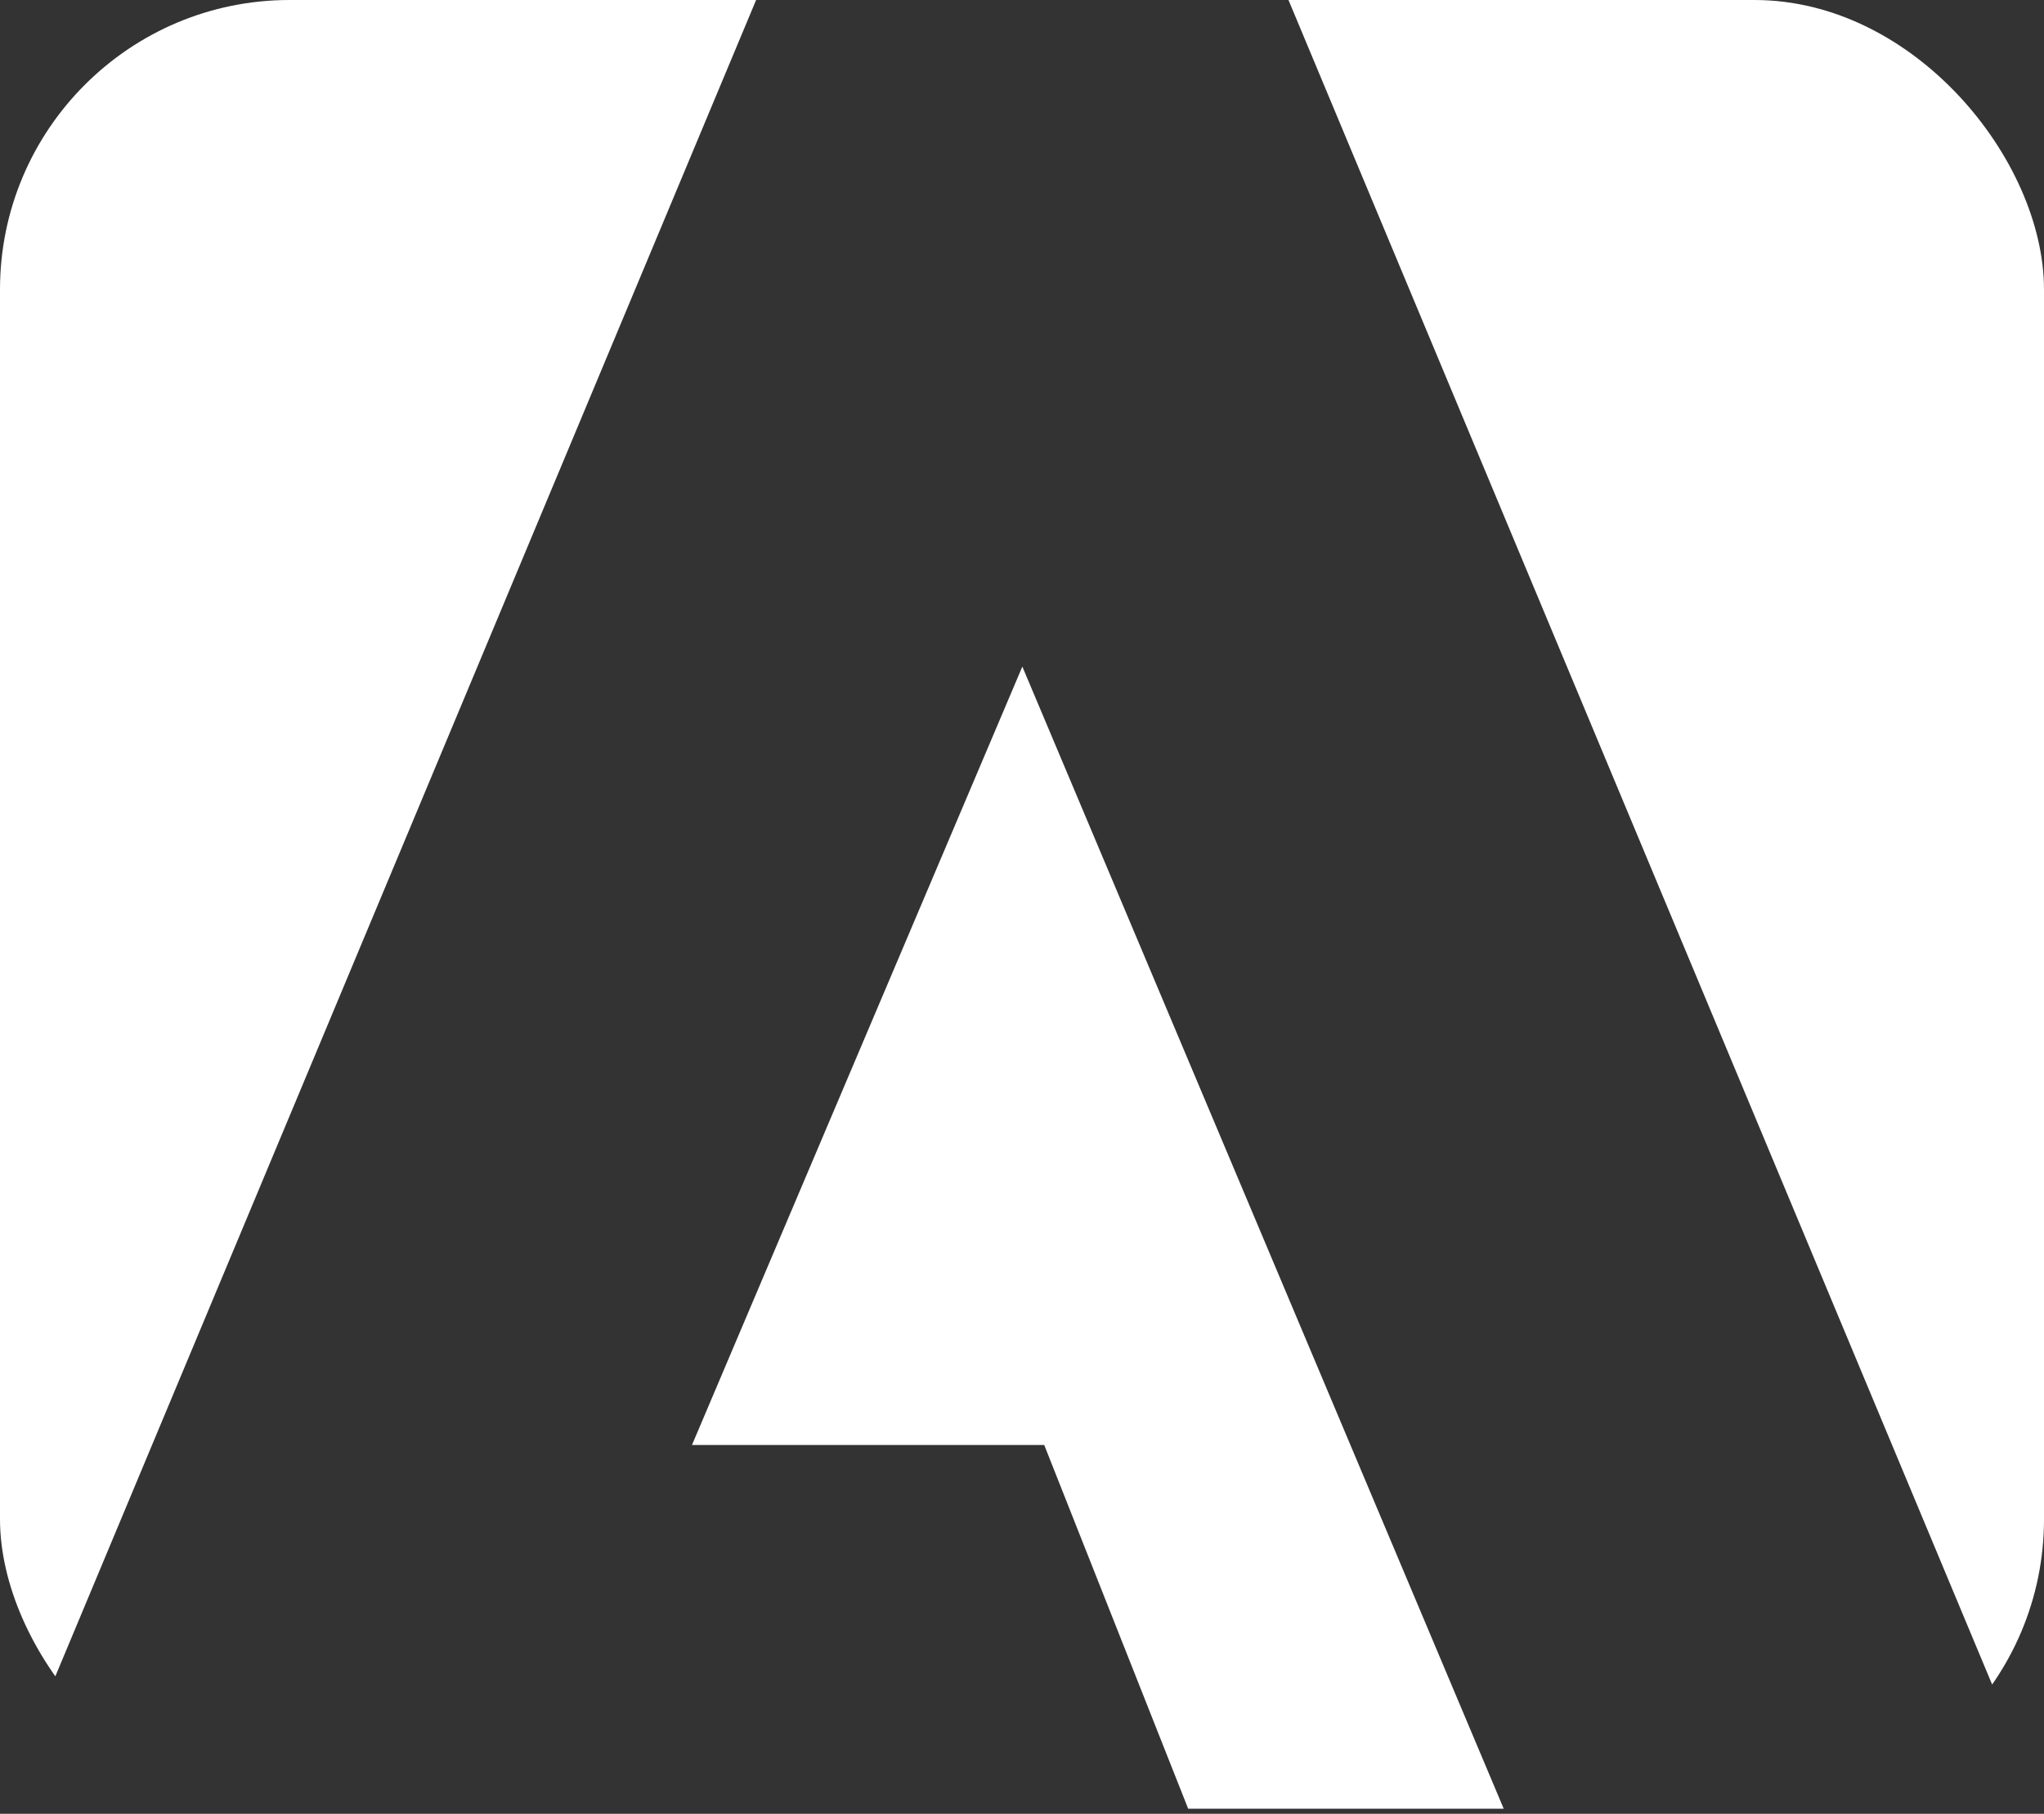 <svg xmlns="http://www.w3.org/2000/svg" width="240" height="213" viewBox="0 0 240 213" fill="none"><rect x="0" y="0" width="240" height="213" fill="#333333" stroke="none"/><g clip-path="url(#clip0_5_81)"><path d="M151.29 0H240V212.4L151.29 0Z" fill="white"></path><path d="M88.78 0H0V212.4L88.78 0Z" fill="white"></path><path d="M120.04 78.28L176.56 212.4H139.51L122.61 169.69H81.25L120.04 78.28Z" fill="white"></path></g><defs><clipPath id="clip0_5_81"><rect width="240" height="212.4" rx="34" fill="white"></rect></clipPath></defs></svg>